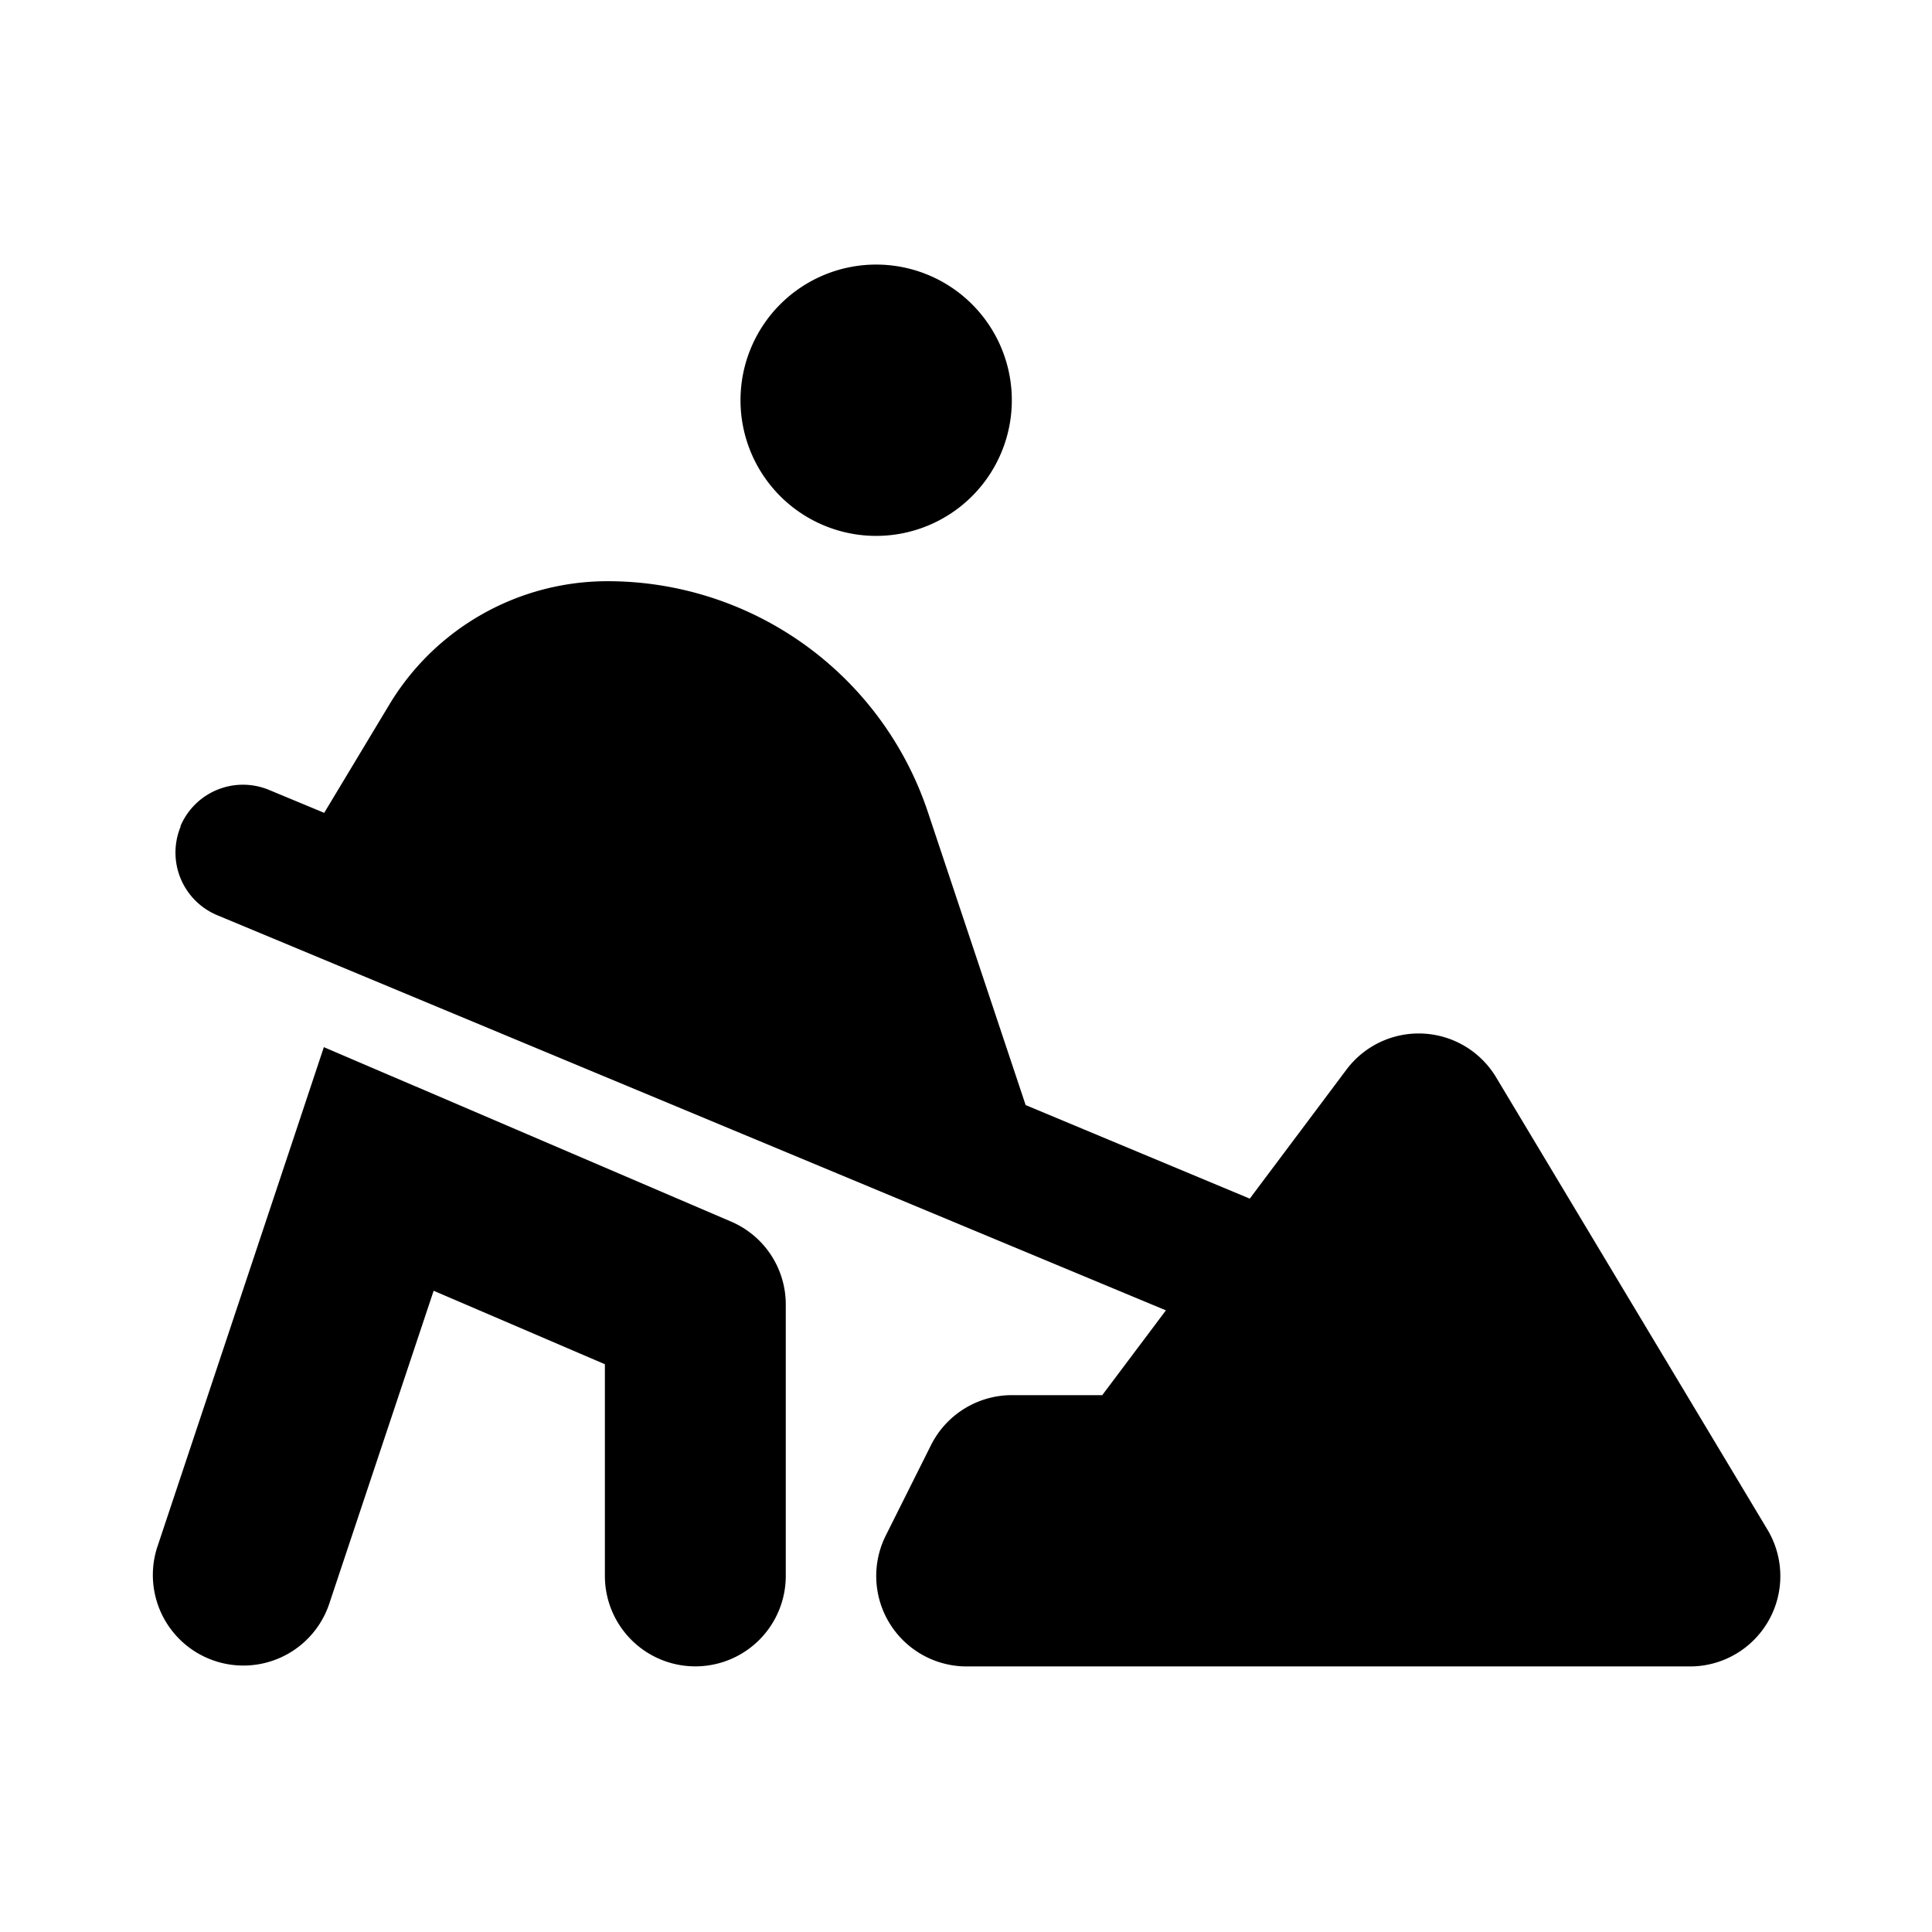 <svg xmlns="http://www.w3.org/2000/svg" xmlns:xlink="http://www.w3.org/1999/xlink" width="88" height="88" viewBox="0 0 88 88">
  <defs>
    <clipPath id="clip-path">
      <rect id="Rectangle_8117" data-name="Rectangle 8117" width="74.143" height="63.849"/>
    </clipPath>
  </defs>
  <g id="Group_915" data-name="Group 915" transform="translate(0 -0.234)">
    <g id="_i_class_fa-solid_fa-person-digging_i_" data-name="&lt;i class=&quot;fa-solid fa-person-digging&quot;&gt;&lt;/i&gt;" transform="translate(6.951 12.285)">
      <g id="Group_900" data-name="Group 900" clip-path="url(#clip-path)">
        <path id="Path_2690" data-name="Path 2690" d="M26.778,6.179a6.179,6.179,0,1,1,6.179,6.179,6.179,6.179,0,0,1-6.179-6.179M1.264,25.591a3.091,3.091,0,0,1,4.042-1.661l2.51,1.043,2.948-4.9a11.6,11.6,0,0,1,9.964-5.651A15.379,15.379,0,0,1,35.312,24.935l4.454,13.349,10.208,4.261,4.4-5.87a4.111,4.111,0,0,1,6.823.348l12.358,20.6a4.114,4.114,0,0,1-3.527,6.23H37.076a4.12,4.12,0,0,1-3.682-5.96l2.06-4.119a4.126,4.126,0,0,1,3.682-2.278h4.119l2.9-3.862-43.214-18a3.091,3.091,0,0,1-1.661-4.042ZM11.922,37.408,26.34,43.587a4.105,4.105,0,0,1,2.5,3.785V59.73a4.119,4.119,0,1,1-8.239,0V50.088l-7.8-3.347L8.035,61.03a4.124,4.124,0,0,1-7.827-2.6L6.387,39.893,7.8,35.645l4.119,1.764" transform="translate(0)"/>
      </g>
    </g>
    <rect id="Rectangle_8118" data-name="Rectangle 8118" width="88" height="88" transform="translate(0 0.234)" fill="none"/>
  </g>
</svg>
